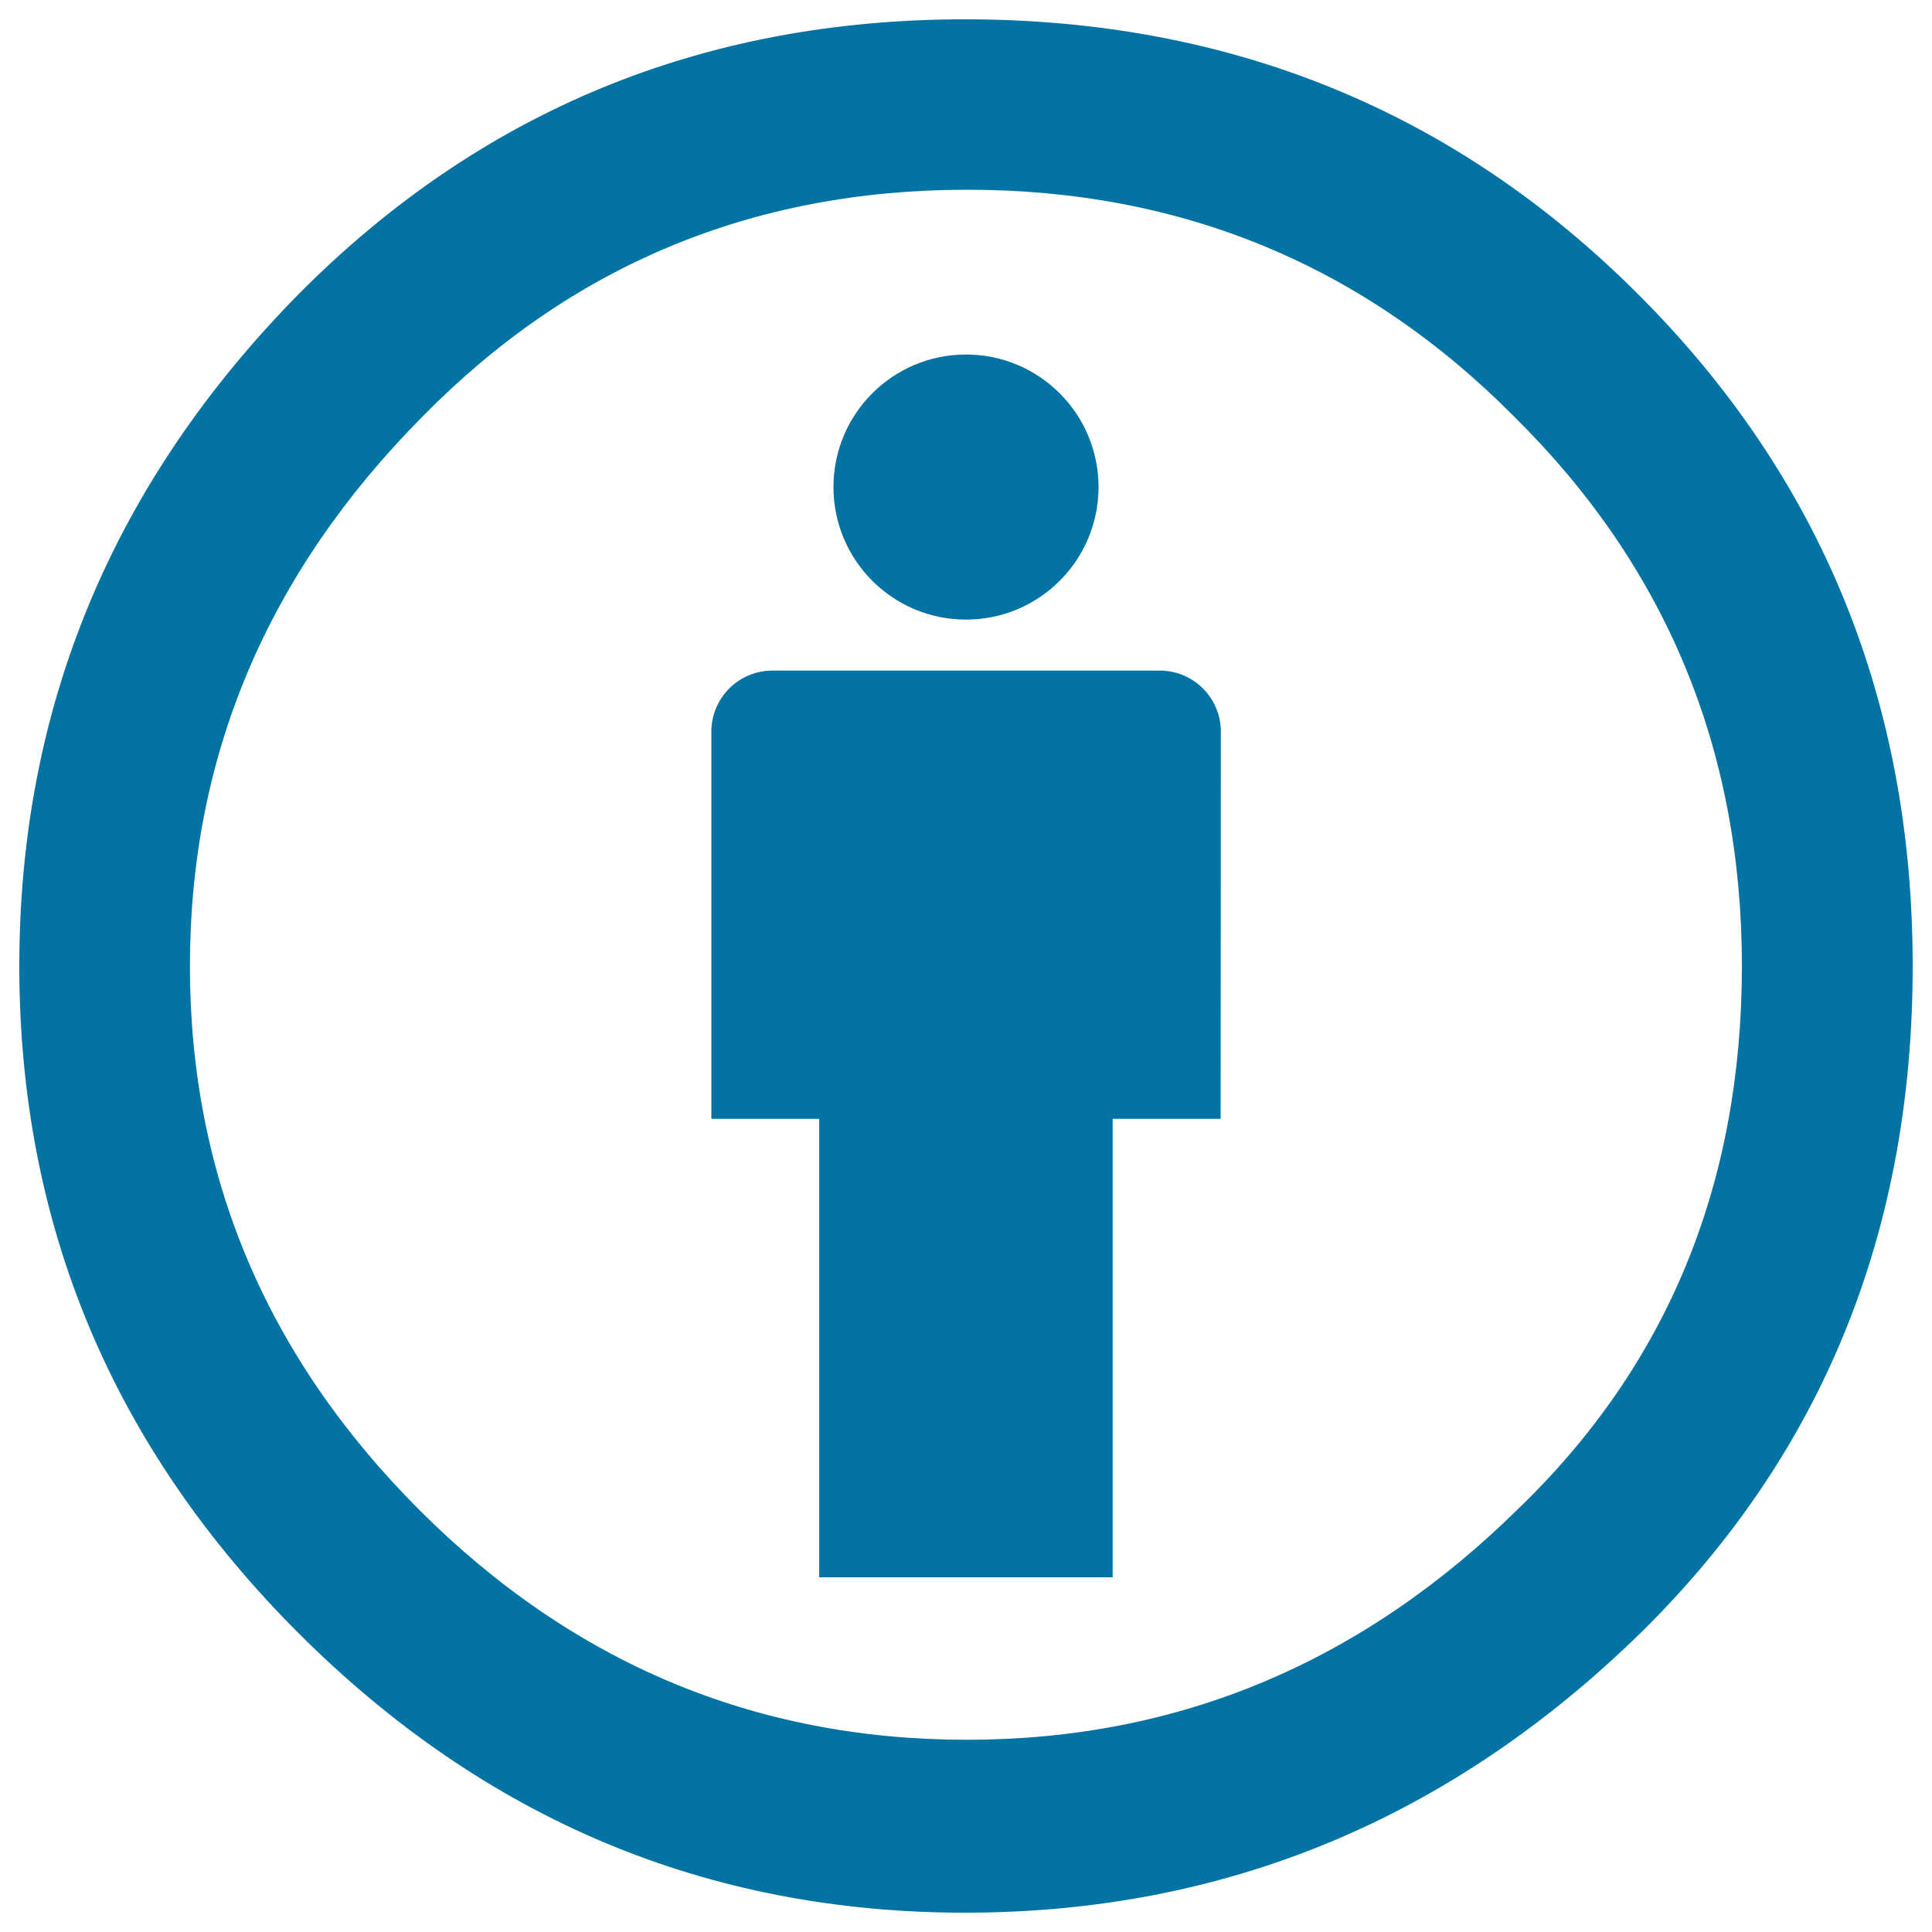 <svg xmlns="http://www.w3.org/2000/svg" viewBox="0 0 1000 1000" style="fill:#0273a2">
<title>Creative commons attribution SVG icon</title>
<g><path d="M631.9,378.7c0-17.5-14.2-31.6-31.6-31.6H399.8c-17.5,0-31.6,14.2-31.6,31.6v200.4H424v237.3h151.9V579.1h55.9L631.9,378.7L631.9,378.7z"/><path d="M568.6,252.1c0,37.9-30.7,68.6-68.6,68.6c-37.9,0-68.6-30.7-68.6-68.6s30.7-68.6,68.6-68.6C537.9,183.5,568.6,214.2,568.6,252.1z"/><path d="M499.4,10c-135.7,0-250.6,47.4-344.7,142.1C58.2,250.1,10,366.1,10,500c0,133.9,48.2,249.1,144.7,345.5C251.2,941.8,366.1,990,499.4,990c134.9,0,251.8-48.6,350.8-145.8C943.4,752,990,637.2,990,500c0-137.2-47.4-253.2-142.3-347.9C752.9,57.4,636.7,10,499.4,10z M500.6,98.2c111.2,0,205.6,39.2,283.3,117.6c78.5,77.6,117.7,172.3,117.7,284.2c0,112.7-38.4,206.2-115.3,280.5c-81,80-176.2,120-285.8,120c-109.6,0-204-39.6-283.3-118.8C138,702.5,98.3,608.6,98.3,500c0-108.6,40.1-203.4,120.2-284.2C295.4,137.4,389.4,98.2,500.6,98.2L500.6,98.2z"/></g>
</svg>